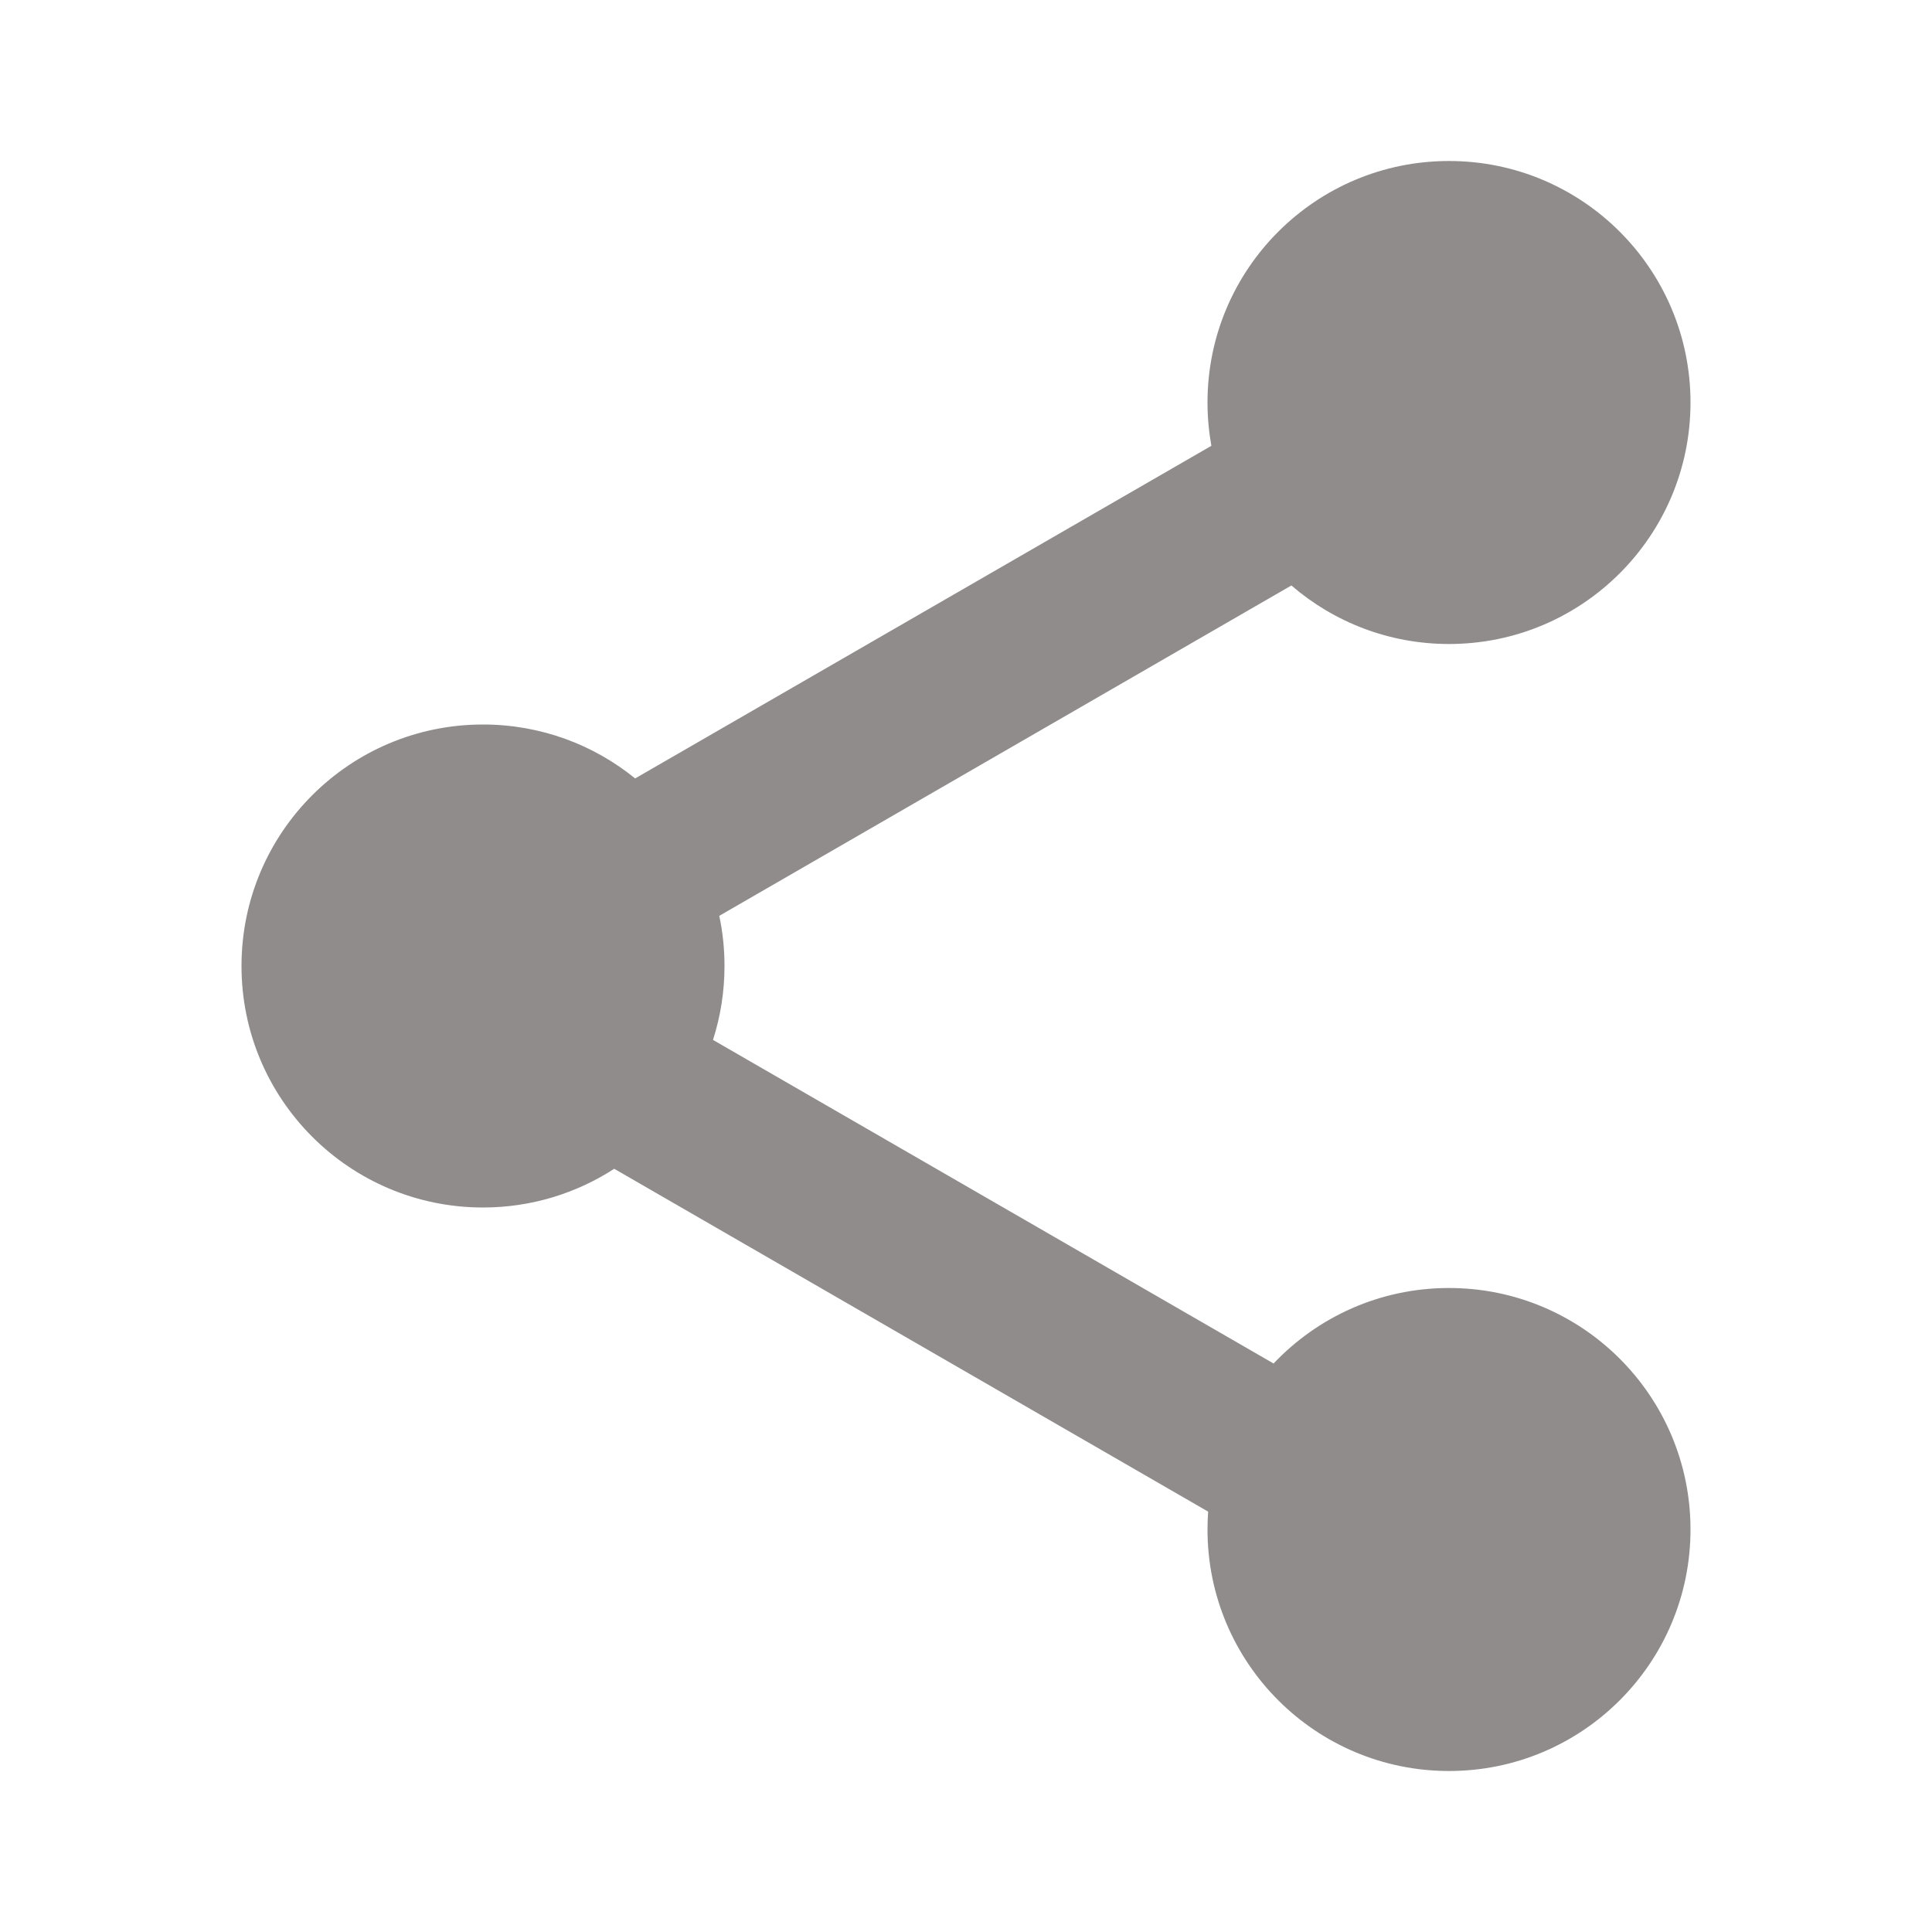 <svg width="24" height="24" viewBox="0 0 24 24" fill="none" xmlns="http://www.w3.org/2000/svg">
<path fill-rule="evenodd" clip-rule="evenodd" d="M21 5C21 6.657 19.657 8 18 8C17.252 8 16.568 7.726 16.042 7.273L8.935 11.377C8.978 11.578 9 11.786 9 12C9 12.32 8.95 12.628 8.857 12.918L15.821 16.938C16.368 16.36 17.142 16 18 16C19.657 16 21 17.343 21 19C21 20.657 19.657 22 18 22C16.343 22 15 20.657 15 19C15 18.925 15.003 18.851 15.008 18.778L7.63 14.519C7.161 14.823 6.601 15 6 15C4.343 15 3 13.657 3 12C3 10.343 4.343 9 6 9C6.717 9 7.374 9.251 7.89 9.67L15.048 5.538C15.017 5.363 15 5.184 15 5C15 3.343 16.343 2 18 2C19.657 2 21 3.343 21 5Z" fill="#918C8C"/>
</svg>
